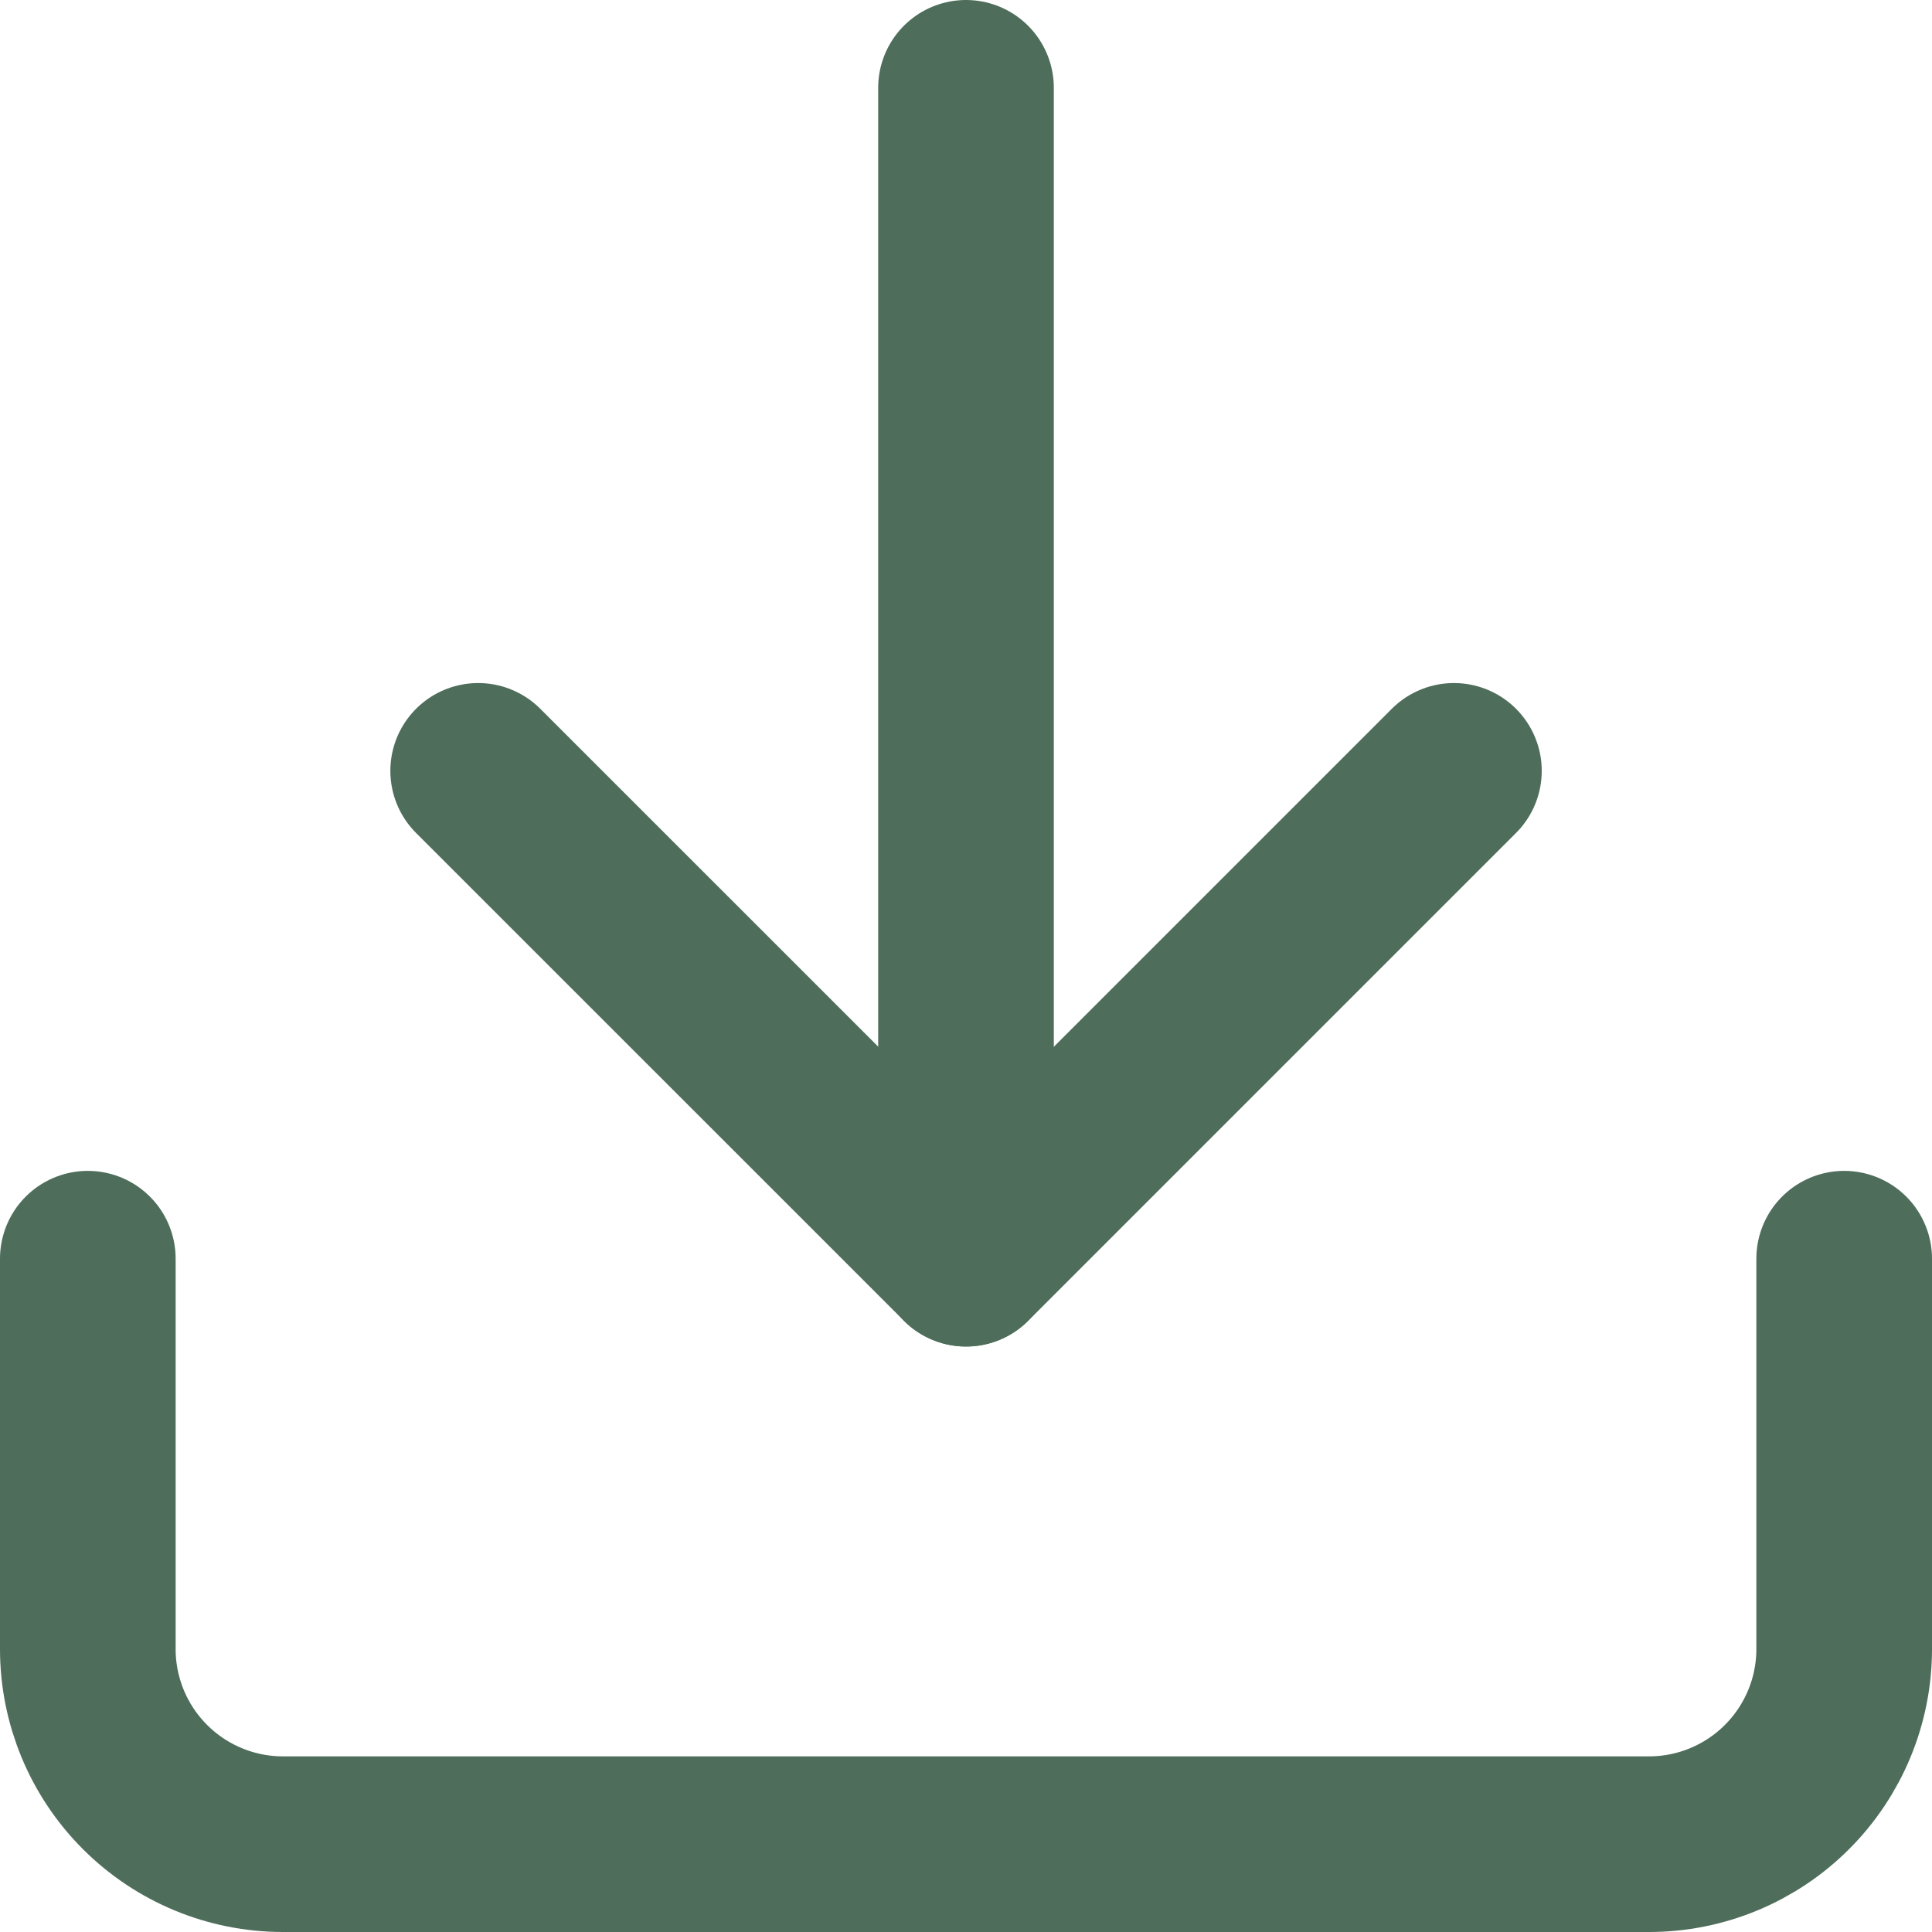 <svg width="22" height="22" viewBox="0 0 22 22" fill="none" xmlns="http://www.w3.org/2000/svg">
<path d="M21 14.333V18.778C21 19.367 20.766 19.932 20.349 20.349C19.932 20.766 19.367 21 18.778 21H3.222C2.633 21 2.068 20.766 1.651 20.349C1.234 19.932 1 19.367 1 18.778V14.333" stroke="#4E6D5B" stroke-width="2" stroke-linecap="round" stroke-linejoin="round"/>
<path d="M5.445 8.778L11.001 14.333L16.556 8.778" stroke="#4E6D5B" stroke-width="2" stroke-linecap="round" stroke-linejoin="round"/>
<path d="M11 14.333V1" stroke="#4E6D5B" stroke-width="2" stroke-linecap="round" stroke-linejoin="round"/>
</svg>
